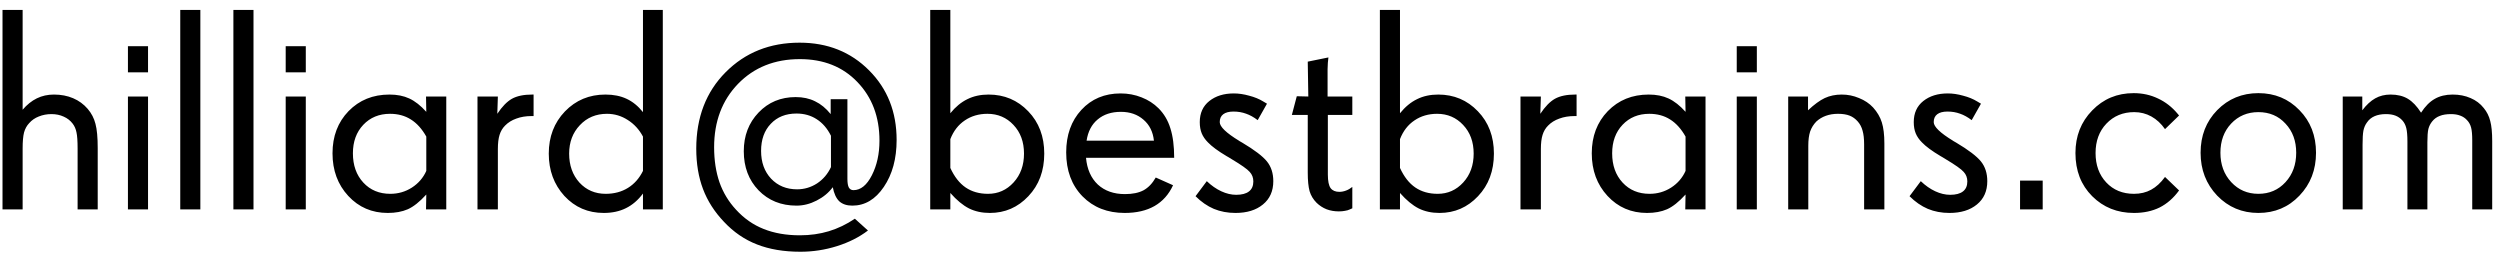 <svg width="191" height="20" viewBox="0 0 191 20" fill="none" xmlns="http://www.w3.org/2000/svg">
<path d="M7.465 16H5.929V11.359C5.929 10.779 5.9 10.364 5.843 10.113C5.793 9.855 5.696 9.633 5.553 9.447C5.374 9.211 5.145 9.032 4.865 8.91C4.586 8.781 4.274 8.717 3.931 8.717C3.587 8.717 3.265 8.778 2.964 8.899C2.67 9.014 2.427 9.182 2.233 9.404C2.047 9.598 1.915 9.838 1.836 10.124C1.764 10.411 1.729 10.815 1.729 11.338V16H0.192V0.757H1.729V8.384C2.058 7.997 2.42 7.707 2.813 7.514C3.207 7.32 3.644 7.224 4.124 7.224C4.661 7.224 5.148 7.317 5.585 7.503C6.022 7.689 6.394 7.961 6.702 8.319C6.989 8.656 7.186 9.035 7.293 9.458C7.408 9.881 7.465 10.5 7.465 11.316V16ZM11.31 16H9.774V7.374H11.31V16ZM11.31 5.526H9.774V3.528H11.31V5.526ZM15.307 16H13.771V0.757H15.307V16ZM19.367 16H17.831V0.757H19.367V16ZM23.363 16H21.827V7.374H23.363V16ZM23.363 5.526H21.827V3.528H23.363V5.526ZM32.569 13.057V10.435C32.24 9.848 31.846 9.411 31.388 9.125C30.936 8.839 30.407 8.695 29.798 8.695C28.967 8.695 28.287 8.975 27.757 9.533C27.227 10.092 26.962 10.819 26.962 11.714C26.962 12.63 27.227 13.375 27.757 13.948C28.287 14.521 28.974 14.808 29.819 14.808C30.421 14.808 30.969 14.65 31.463 14.335C31.964 14.013 32.333 13.587 32.569 13.057ZM34.095 16H32.548L32.569 14.861C32.061 15.42 31.588 15.796 31.151 15.989C30.722 16.175 30.213 16.269 29.626 16.269C28.416 16.269 27.41 15.835 26.607 14.969C25.805 14.102 25.404 13.017 25.404 11.714C25.404 10.411 25.812 9.336 26.629 8.491C27.453 7.646 28.494 7.224 29.755 7.224C30.335 7.224 30.84 7.324 31.27 7.524C31.706 7.725 32.14 8.065 32.569 8.545L32.548 7.374H34.095V16ZM40.766 8.867H40.615C40.178 8.867 39.788 8.932 39.444 9.061C39.101 9.182 38.814 9.361 38.585 9.598C38.392 9.791 38.252 10.027 38.166 10.307C38.08 10.579 38.037 10.937 38.037 11.381V16H36.48V7.374H38.037L37.994 8.695C38.359 8.144 38.732 7.761 39.111 7.546C39.498 7.331 40.014 7.224 40.658 7.224H40.766V8.867ZM49.123 13.057V10.435C48.837 9.898 48.45 9.476 47.963 9.168C47.476 8.853 46.946 8.695 46.373 8.695C45.535 8.695 44.844 8.985 44.3 9.565C43.755 10.138 43.483 10.862 43.483 11.735C43.483 12.63 43.745 13.368 44.268 13.948C44.797 14.521 45.467 14.808 46.276 14.808C46.921 14.808 47.487 14.657 47.974 14.356C48.461 14.056 48.844 13.622 49.123 13.057ZM50.638 16H49.123V14.786C48.751 15.287 48.317 15.66 47.823 15.903C47.336 16.147 46.77 16.269 46.126 16.269C44.923 16.269 43.92 15.835 43.118 14.969C42.323 14.095 41.926 13.017 41.926 11.735C41.926 10.446 42.338 9.372 43.161 8.513C43.992 7.653 45.023 7.224 46.255 7.224C46.871 7.224 47.408 7.331 47.866 7.546C48.332 7.761 48.751 8.101 49.123 8.566V0.757H50.638V16ZM63.485 12.767V10.371C63.206 9.812 62.841 9.39 62.39 9.104C61.946 8.817 61.434 8.674 60.853 8.674C60.037 8.674 59.382 8.935 58.888 9.458C58.394 9.974 58.147 10.665 58.147 11.531C58.147 12.398 58.401 13.103 58.909 13.648C59.425 14.192 60.087 14.464 60.897 14.464C61.448 14.464 61.956 14.313 62.422 14.013C62.887 13.705 63.242 13.289 63.485 12.767ZM68.502 10.693C68.502 12.126 68.176 13.322 67.524 14.281C66.88 15.234 66.078 15.71 65.118 15.71C64.696 15.71 64.363 15.599 64.119 15.377C63.883 15.148 63.718 14.79 63.625 14.303C63.31 14.725 62.898 15.065 62.39 15.323C61.888 15.581 61.376 15.71 60.853 15.71C59.679 15.71 58.712 15.32 57.953 14.539C57.201 13.758 56.825 12.763 56.825 11.553C56.825 10.371 57.201 9.386 57.953 8.599C58.705 7.811 59.65 7.417 60.789 7.417C61.348 7.417 61.842 7.524 62.272 7.739C62.708 7.947 63.106 8.273 63.464 8.717V7.578H64.742V13.669C64.742 13.97 64.778 14.188 64.85 14.324C64.928 14.46 65.046 14.528 65.204 14.528C65.755 14.528 66.225 14.149 66.611 13.39C66.998 12.63 67.191 11.75 67.191 10.747C67.191 8.928 66.629 7.435 65.505 6.268C64.388 5.1 62.923 4.517 61.111 4.517C59.185 4.517 57.609 5.147 56.385 6.407C55.167 7.668 54.559 9.283 54.559 11.252C54.559 12.24 54.695 13.132 54.967 13.927C55.246 14.714 55.669 15.413 56.234 16.021C56.843 16.688 57.545 17.178 58.34 17.493C59.142 17.815 60.066 17.977 61.111 17.977C61.899 17.977 62.637 17.873 63.324 17.665C64.012 17.457 64.674 17.139 65.311 16.709L66.311 17.611C65.644 18.12 64.857 18.517 63.947 18.804C63.038 19.09 62.107 19.233 61.154 19.233C59.887 19.233 58.78 19.047 57.835 18.675C56.89 18.31 56.048 17.733 55.31 16.945C54.587 16.186 54.054 15.352 53.71 14.442C53.366 13.533 53.194 12.505 53.194 11.359C53.194 8.967 53.943 7.02 55.44 5.516C56.936 4.012 58.82 3.26 61.09 3.26C63.224 3.26 64.993 3.965 66.397 5.376C67.8 6.78 68.502 8.552 68.502 10.693ZM78.234 11.735C78.234 10.84 77.966 10.11 77.429 9.544C76.899 8.978 76.236 8.695 75.441 8.695C74.783 8.695 74.206 8.864 73.712 9.2C73.218 9.53 72.849 10.006 72.606 10.629V12.831C72.913 13.504 73.304 14.002 73.776 14.324C74.249 14.646 74.818 14.808 75.484 14.808C76.258 14.808 76.909 14.518 77.439 13.938C77.969 13.357 78.234 12.623 78.234 11.735ZM79.781 11.735C79.781 13.053 79.377 14.138 78.567 14.99C77.765 15.842 76.784 16.269 75.624 16.269C75.03 16.269 74.5 16.154 74.034 15.925C73.569 15.688 73.092 15.295 72.606 14.743V16H71.069V0.757H72.606V8.652C72.999 8.165 73.433 7.807 73.905 7.578C74.378 7.342 74.919 7.224 75.527 7.224C76.731 7.224 77.74 7.65 78.557 8.502C79.373 9.347 79.781 10.425 79.781 11.735ZM88.16 10.747C88.088 10.074 87.824 9.54 87.365 9.146C86.907 8.745 86.33 8.545 85.636 8.545C84.912 8.545 84.322 8.738 83.863 9.125C83.405 9.505 83.122 10.045 83.015 10.747H88.16ZM89.707 12.058H82.972C83.05 12.924 83.351 13.604 83.874 14.099C84.404 14.586 85.095 14.829 85.947 14.829C86.527 14.829 87 14.732 87.365 14.539C87.731 14.338 88.042 14.013 88.3 13.562L89.621 14.152C89.299 14.854 88.826 15.384 88.203 15.742C87.587 16.093 86.828 16.269 85.926 16.269C84.608 16.269 83.534 15.846 82.703 15.001C81.872 14.149 81.457 13.028 81.457 11.639C81.457 10.314 81.844 9.232 82.617 8.395C83.391 7.557 84.39 7.138 85.614 7.138C86.18 7.138 86.713 7.238 87.215 7.438C87.716 7.632 88.149 7.911 88.515 8.276C88.93 8.692 89.231 9.2 89.417 9.802C89.61 10.403 89.707 11.155 89.707 12.058ZM97.28 13.841C97.28 14.6 97.015 15.194 96.485 15.624C95.963 16.054 95.264 16.269 94.391 16.269C93.789 16.269 93.238 16.165 92.736 15.957C92.235 15.742 91.769 15.42 91.34 14.99L92.199 13.841C92.55 14.177 92.919 14.435 93.306 14.614C93.692 14.793 94.072 14.883 94.444 14.883C94.874 14.883 95.2 14.797 95.422 14.625C95.644 14.453 95.755 14.199 95.755 13.862C95.755 13.576 95.662 13.332 95.476 13.132C95.296 12.924 94.835 12.598 94.09 12.154L93.864 12.015L93.714 11.929C93.062 11.542 92.586 11.191 92.285 10.876C92.07 10.661 91.913 10.432 91.812 10.188C91.712 9.945 91.662 9.659 91.662 9.329C91.662 8.642 91.906 8.104 92.393 7.718C92.88 7.331 93.503 7.138 94.262 7.138C94.634 7.138 95.024 7.195 95.433 7.31C95.848 7.417 96.206 7.564 96.507 7.75L96.797 7.922L96.088 9.179C95.787 8.95 95.49 8.785 95.196 8.685C94.903 8.577 94.584 8.523 94.24 8.523C93.897 8.523 93.635 8.591 93.456 8.728C93.277 8.864 93.188 9.064 93.188 9.329C93.188 9.68 93.682 10.156 94.67 10.758L94.681 10.769L94.906 10.898C95.844 11.456 96.475 11.936 96.797 12.337C97.119 12.738 97.28 13.239 97.28 13.841ZM103.317 15.914L103.124 16C103.024 16.05 102.902 16.086 102.759 16.107C102.616 16.136 102.458 16.15 102.286 16.15C101.95 16.15 101.638 16.097 101.352 15.989C101.065 15.875 100.811 15.71 100.589 15.495C100.331 15.237 100.152 14.94 100.052 14.604C99.959 14.26 99.912 13.787 99.912 13.185V8.781H98.698L99.074 7.353L99.955 7.374L99.912 4.71L101.491 4.388C101.477 4.452 101.463 4.588 101.448 4.796C101.434 5.004 101.427 5.168 101.427 5.29V7.374H103.317V8.781H101.448V13.336C101.448 13.837 101.52 14.185 101.663 14.378C101.806 14.564 102.028 14.657 102.329 14.657C102.494 14.657 102.662 14.625 102.834 14.56C103.006 14.496 103.167 14.403 103.317 14.281V15.914ZM112.588 11.735C112.588 10.84 112.319 10.11 111.782 9.544C111.252 8.978 110.59 8.695 109.795 8.695C109.136 8.695 108.56 8.864 108.065 9.2C107.571 9.53 107.202 10.006 106.959 10.629V12.831C107.267 13.504 107.657 14.002 108.13 14.324C108.603 14.646 109.172 14.808 109.838 14.808C110.611 14.808 111.263 14.518 111.793 13.938C112.323 13.357 112.588 12.623 112.588 11.735ZM114.135 11.735C114.135 13.053 113.73 14.138 112.921 14.99C112.119 15.842 111.138 16.269 109.978 16.269C109.383 16.269 108.853 16.154 108.388 15.925C107.922 15.688 107.446 15.295 106.959 14.743V16H105.423V0.757H106.959V8.652C107.353 8.165 107.786 7.807 108.259 7.578C108.731 7.342 109.272 7.224 109.881 7.224C111.084 7.224 112.094 7.65 112.91 8.502C113.727 9.347 114.135 10.425 114.135 11.735ZM120.451 8.867H120.301C119.864 8.867 119.474 8.932 119.13 9.061C118.786 9.182 118.5 9.361 118.271 9.598C118.077 9.791 117.938 10.027 117.852 10.307C117.766 10.579 117.723 10.937 117.723 11.381V16H116.165V7.374H117.723L117.68 8.695C118.045 8.144 118.417 7.761 118.797 7.546C119.184 7.331 119.699 7.224 120.344 7.224H120.451V8.867ZM128.776 13.057V10.435C128.447 9.848 128.053 9.411 127.595 9.125C127.144 8.839 126.614 8.695 126.005 8.695C125.174 8.695 124.494 8.975 123.964 9.533C123.434 10.092 123.169 10.819 123.169 11.714C123.169 12.63 123.434 13.375 123.964 13.948C124.494 14.521 125.181 14.808 126.026 14.808C126.628 14.808 127.176 14.65 127.67 14.335C128.171 14.013 128.54 13.587 128.776 13.057ZM130.302 16H128.755L128.776 14.861C128.268 15.42 127.795 15.796 127.358 15.989C126.929 16.175 126.42 16.269 125.833 16.269C124.623 16.269 123.617 15.835 122.814 14.969C122.012 14.102 121.611 13.017 121.611 11.714C121.611 10.411 122.02 9.336 122.836 8.491C123.66 7.646 124.701 7.224 125.962 7.224C126.542 7.224 127.047 7.324 127.477 7.524C127.913 7.725 128.347 8.065 128.776 8.545L128.755 7.374H130.302V16ZM134.223 16H132.687V7.374H134.223V16ZM134.223 5.526H132.687V3.528H134.223V5.526ZM143.966 16H142.419V11.026C142.419 10.604 142.38 10.257 142.301 9.984C142.229 9.712 142.107 9.479 141.936 9.286C141.757 9.078 141.549 8.928 141.312 8.835C141.076 8.742 140.779 8.695 140.421 8.695C140.084 8.695 139.776 8.745 139.497 8.846C139.218 8.946 138.974 9.093 138.767 9.286C138.552 9.508 138.394 9.762 138.294 10.049C138.201 10.335 138.154 10.697 138.154 11.134V16H136.618V7.374H138.133V8.427C138.605 7.983 139.032 7.671 139.411 7.492C139.798 7.313 140.231 7.224 140.711 7.224C141.169 7.224 141.61 7.313 142.032 7.492C142.462 7.664 142.82 7.904 143.106 8.212C143.422 8.563 143.644 8.942 143.772 9.351C143.901 9.759 143.966 10.296 143.966 10.962V16ZM151.829 13.841C151.829 14.6 151.564 15.194 151.034 15.624C150.511 16.054 149.813 16.269 148.939 16.269C148.338 16.269 147.786 16.165 147.285 15.957C146.784 15.742 146.318 15.42 145.889 14.99L146.748 13.841C147.099 14.177 147.468 14.435 147.854 14.614C148.241 14.793 148.621 14.883 148.993 14.883C149.423 14.883 149.749 14.797 149.971 14.625C150.193 14.453 150.304 14.199 150.304 13.862C150.304 13.576 150.211 13.332 150.024 13.132C149.845 12.924 149.383 12.598 148.639 12.154L148.413 12.015L148.263 11.929C147.611 11.542 147.135 11.191 146.834 10.876C146.619 10.661 146.462 10.432 146.361 10.188C146.261 9.945 146.211 9.659 146.211 9.329C146.211 8.642 146.454 8.104 146.941 7.718C147.428 7.331 148.051 7.138 148.811 7.138C149.183 7.138 149.573 7.195 149.981 7.31C150.397 7.417 150.755 7.564 151.056 7.75L151.346 7.922L150.637 9.179C150.336 8.95 150.039 8.785 149.745 8.685C149.451 8.577 149.133 8.523 148.789 8.523C148.445 8.523 148.184 8.591 148.005 8.728C147.826 8.864 147.736 9.064 147.736 9.329C147.736 9.68 148.23 10.156 149.219 10.758L149.229 10.769L149.455 10.898C150.393 11.456 151.023 11.936 151.346 12.337C151.668 12.738 151.829 13.239 151.829 13.841ZM156.062 16H154.332V13.798H156.062V16ZM166.481 14.55C166.059 15.13 165.565 15.563 164.999 15.85C164.433 16.129 163.778 16.269 163.033 16.269C161.758 16.269 160.695 15.842 159.843 14.99C158.991 14.138 158.564 13.039 158.564 11.692C158.564 10.396 158.991 9.311 159.843 8.438C160.695 7.557 161.751 7.116 163.012 7.116C163.685 7.116 164.304 7.252 164.87 7.524C165.443 7.789 165.944 8.18 166.374 8.695L166.481 8.824L165.407 9.866C165.114 9.444 164.766 9.121 164.365 8.899C163.964 8.677 163.527 8.566 163.055 8.566C162.195 8.566 161.486 8.86 160.928 9.447C160.376 10.027 160.101 10.776 160.101 11.692C160.101 12.609 160.373 13.357 160.917 13.938C161.461 14.518 162.167 14.808 163.033 14.808C163.527 14.808 163.964 14.704 164.344 14.496C164.73 14.288 165.085 13.963 165.407 13.519L166.481 14.55ZM175.43 11.671C175.43 10.769 175.158 10.027 174.613 9.447C174.076 8.86 173.385 8.566 172.54 8.566C171.702 8.566 171.007 8.86 170.456 9.447C169.912 10.027 169.64 10.769 169.64 11.671C169.64 12.573 169.915 13.322 170.467 13.916C171.018 14.51 171.709 14.808 172.54 14.808C173.378 14.808 174.069 14.51 174.613 13.916C175.158 13.322 175.43 12.573 175.43 11.671ZM176.944 11.671C176.944 12.974 176.522 14.066 175.677 14.947C174.839 15.828 173.793 16.269 172.54 16.269C171.294 16.269 170.245 15.828 169.393 14.947C168.548 14.059 168.125 12.967 168.125 11.671C168.125 10.367 168.548 9.283 169.393 8.416C170.245 7.549 171.294 7.116 172.54 7.116C173.793 7.116 174.839 7.549 175.677 8.416C176.522 9.275 176.944 10.36 176.944 11.671ZM190.404 16H188.879V10.715C188.879 10.285 188.85 9.963 188.793 9.748C188.736 9.526 188.632 9.336 188.481 9.179C188.338 9.021 188.166 8.907 187.966 8.835C187.765 8.756 187.529 8.717 187.257 8.717C186.913 8.717 186.627 8.763 186.397 8.856C186.168 8.942 185.979 9.078 185.828 9.265C185.685 9.437 185.585 9.633 185.527 9.855C185.477 10.078 185.452 10.418 185.452 10.876V16H183.927V10.812C183.927 10.36 183.898 10.02 183.841 9.791C183.784 9.555 183.683 9.358 183.54 9.2C183.39 9.035 183.214 8.914 183.014 8.835C182.813 8.756 182.57 8.717 182.283 8.717C181.947 8.717 181.657 8.771 181.413 8.878C181.17 8.985 180.976 9.146 180.833 9.361C180.704 9.533 180.615 9.741 180.564 9.984C180.521 10.221 180.5 10.575 180.5 11.048V16H178.985V7.374H180.479V8.427C180.794 8.011 181.123 7.707 181.467 7.514C181.811 7.32 182.201 7.224 182.638 7.224C183.16 7.224 183.601 7.331 183.959 7.546C184.317 7.761 184.654 8.115 184.969 8.609C185.284 8.122 185.631 7.771 186.011 7.557C186.39 7.335 186.849 7.224 187.386 7.224C187.887 7.224 188.342 7.313 188.75 7.492C189.158 7.664 189.495 7.918 189.76 8.255C189.996 8.541 190.161 8.871 190.254 9.243C190.354 9.608 190.404 10.124 190.404 10.79V16Z" fill="black"/>
</svg>
